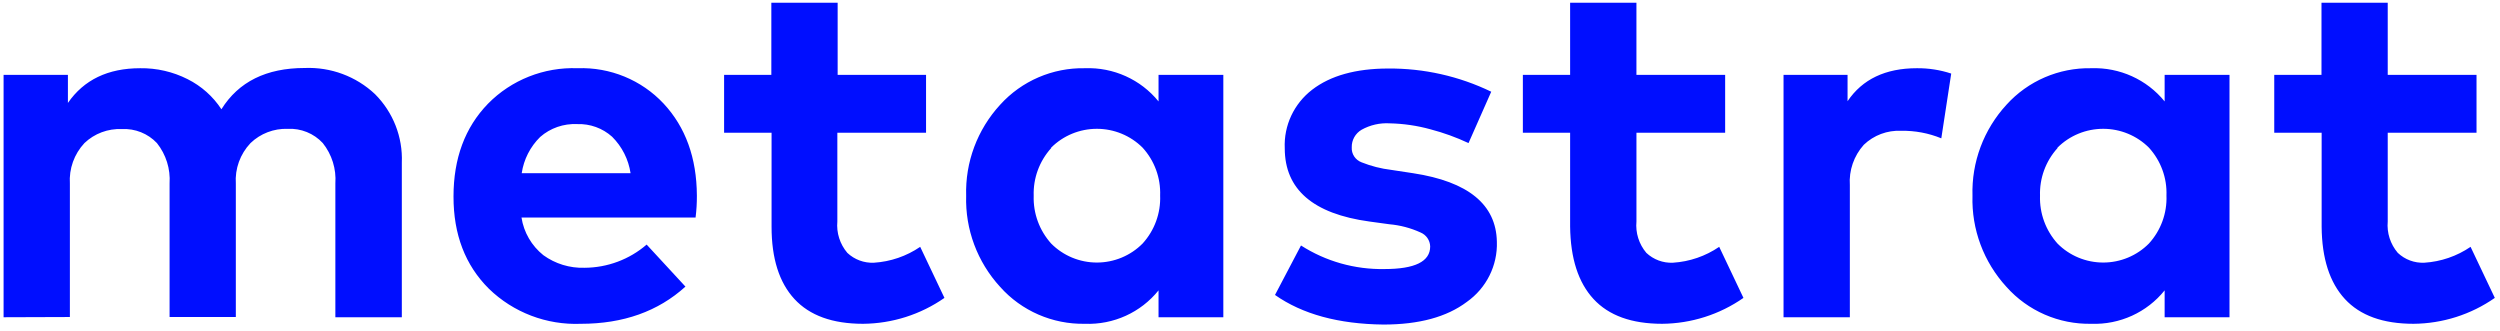 <svg xmlns="http://www.w3.org/2000/svg" width="166" height="22" viewBox="0 0 166 22">
    <g fill="#000EFF">
        <path d="M.238 21.065V4.97h4.271v1.865C5.572 5.298 7.171 4.53 9.307 4.53c1.094-.016 2.175.233 3.148.725.915.458 1.69 1.148 2.247 2 1.14-1.827 2.983-2.74 5.527-2.74 1.73-.072 3.417.554 4.671 1.735 1.205 1.206 1.85 2.852 1.781 4.545v10.27h-4.413V12.18c.068-.965-.23-1.92-.835-2.68-.595-.644-1.451-.99-2.333-.945-.917-.03-1.807.312-2.465.945-.69.728-1.043 1.705-.976 2.7v8.85H11.26v-8.87c.064-.965-.235-1.92-.84-2.68-.598-.634-1.448-.974-2.323-.93-.925-.041-1.825.295-2.49.93-.683.731-1.032 1.707-.967 2.7v8.85l-4.403.015zM30.113 13.05c0-2.533.762-4.587 2.287-6.16 1.555-1.585 3.72-2.443 5.952-2.36 2.158-.078 4.243.779 5.709 2.345 1.46 1.567 2.198 3.603 2.212 6.11.003.488-.026.976-.087 1.46H34.627c.153.983.67 1.874 1.453 2.5.79.572 1.753.866 2.733.835 1.517-.007 2.982-.553 4.124-1.54l2.576 2.79c-1.815 1.647-4.13 2.47-6.943 2.47-2.275.092-4.487-.752-6.109-2.33-1.569-1.56-2.352-3.6-2.348-6.12zm4.53-1.55h7.226c-.136-.915-.565-1.763-1.224-2.42-.633-.57-1.467-.871-2.323-.84-.9-.042-1.781.264-2.455.855-.66.65-1.09 1.494-1.225 2.405zM48.08 8.815V4.97h3.137V.18h4.403v4.79h5.87v3.845H55.6v5.89c-.068.754.17 1.505.663 2.085.474.447 1.112.684 1.766.655 1.102-.07 2.164-.434 3.072-1.055l1.61 3.39c-1.582 1.105-3.468 1.705-5.406 1.72-2.024 0-3.542-.548-4.554-1.645-1.013-1.097-1.519-2.695-1.519-4.795V8.815H48.08zM66.41 19.05c-1.516-1.653-2.325-3.82-2.257-6.05-.068-2.228.741-4.395 2.257-6.045 1.428-1.581 3.484-2.467 5.628-2.425 1.891-.072 3.705.746 4.889 2.205V4.97h4.302v16.095h-4.302V19.28c-1.178 1.468-2.994 2.293-4.89 2.22-2.148.04-4.206-.856-5.627-2.45zm3.386-9.215c-.783.87-1.198 2.002-1.159 3.165-.038 1.164.377 2.298 1.159 3.17.799.808 1.894 1.263 3.036 1.263 1.143 0 2.238-.455 3.037-1.263.793-.871 1.21-2.014 1.164-3.185.045-1.17-.372-2.31-1.164-3.18-.802-.801-1.896-1.252-3.037-1.252-1.14 0-2.234.45-3.036 1.252v.03zM84.66 19.585l1.726-3.285c1.648 1.056 3.578 1.601 5.542 1.565 2.024 0 3.036-.5 3.036-1.5-.01-.408-.261-.772-.643-.93-.653-.298-1.353-.482-2.07-.545l-1.315-.18c-3.749-.513-5.625-2.133-5.628-4.86-.07-1.514.61-2.966 1.822-3.895 1.214-.933 2.893-1.402 5.035-1.405 2.375-.02 4.72.508 6.853 1.54L97.51 9.5c-.813-.381-1.66-.687-2.53-.915-.88-.243-1.786-.375-2.698-.395-.653-.04-1.303.108-1.873.425-.414.243-.664.689-.653 1.165-.028.44.24.846.658 1 .63.251 1.29.42 1.964.5l1.447.22c3.665.56 5.52 2.077 5.567 4.55.054 1.58-.696 3.082-1.999 4-1.329 1-3.173 1.5-5.531 1.5-2.983-.033-5.383-.688-7.202-1.965zM101.118 8.815V4.97h3.138V.18h4.403v4.79h5.891v3.845h-5.89v5.89c-.07.754.166 1.504.657 2.085.474.447 1.112.684 1.766.655 1.102-.07 2.164-.434 3.072-1.055l1.61 3.39c-1.58 1.104-3.465 1.704-5.4 1.72-2.025 0-3.543-.548-4.555-1.645-1.012-1.097-1.53-2.7-1.554-4.81v-6.23h-3.138zM118.427 21.065V4.97h4.251v1.75c.985-1.46 2.519-2.19 4.6-2.19.776-.008 1.547.112 2.283.355l-.658 4.3c-.843-.346-1.75-.516-2.662-.5-.923-.044-1.823.293-2.485.93-.66.736-.994 1.704-.926 2.685v8.765h-4.403zM133.23 19.05c-1.516-1.653-2.325-3.82-2.257-6.05-.068-2.228.741-4.395 2.257-6.045 1.428-1.581 3.484-2.467 5.628-2.425 1.886-.067 3.693.75 4.874 2.205V4.97h4.307v16.095h-4.307V19.28c-1.175 1.464-2.984 2.288-4.874 2.22-2.15.04-4.207-.856-5.628-2.45zm3.386-9.215c-.783.87-1.198 2.002-1.159 3.165-.038 1.164.377 2.298 1.159 3.17.799.808 1.894 1.263 3.037 1.263s2.237-.455 3.036-1.263c.793-.871 1.21-2.014 1.164-3.185.045-1.17-.372-2.31-1.164-3.18-.802-.801-1.896-1.252-3.036-1.252-1.141 0-2.235.45-3.037 1.252v.03zM151.01 8.815V4.97h3.137V.18h4.398v4.79h5.896v3.845h-5.896v5.89c-.067.755.174 1.505.668 2.085.472.447 1.108.684 1.761.655 1.102-.07 2.165-.434 3.072-1.055l1.61 3.39c-1.58 1.105-3.465 1.705-5.4 1.72-2.025 0-3.543-.548-4.555-1.645-1.012-1.097-1.527-2.695-1.544-4.795V8.815h-3.148z"/>
    </g>
</svg>
